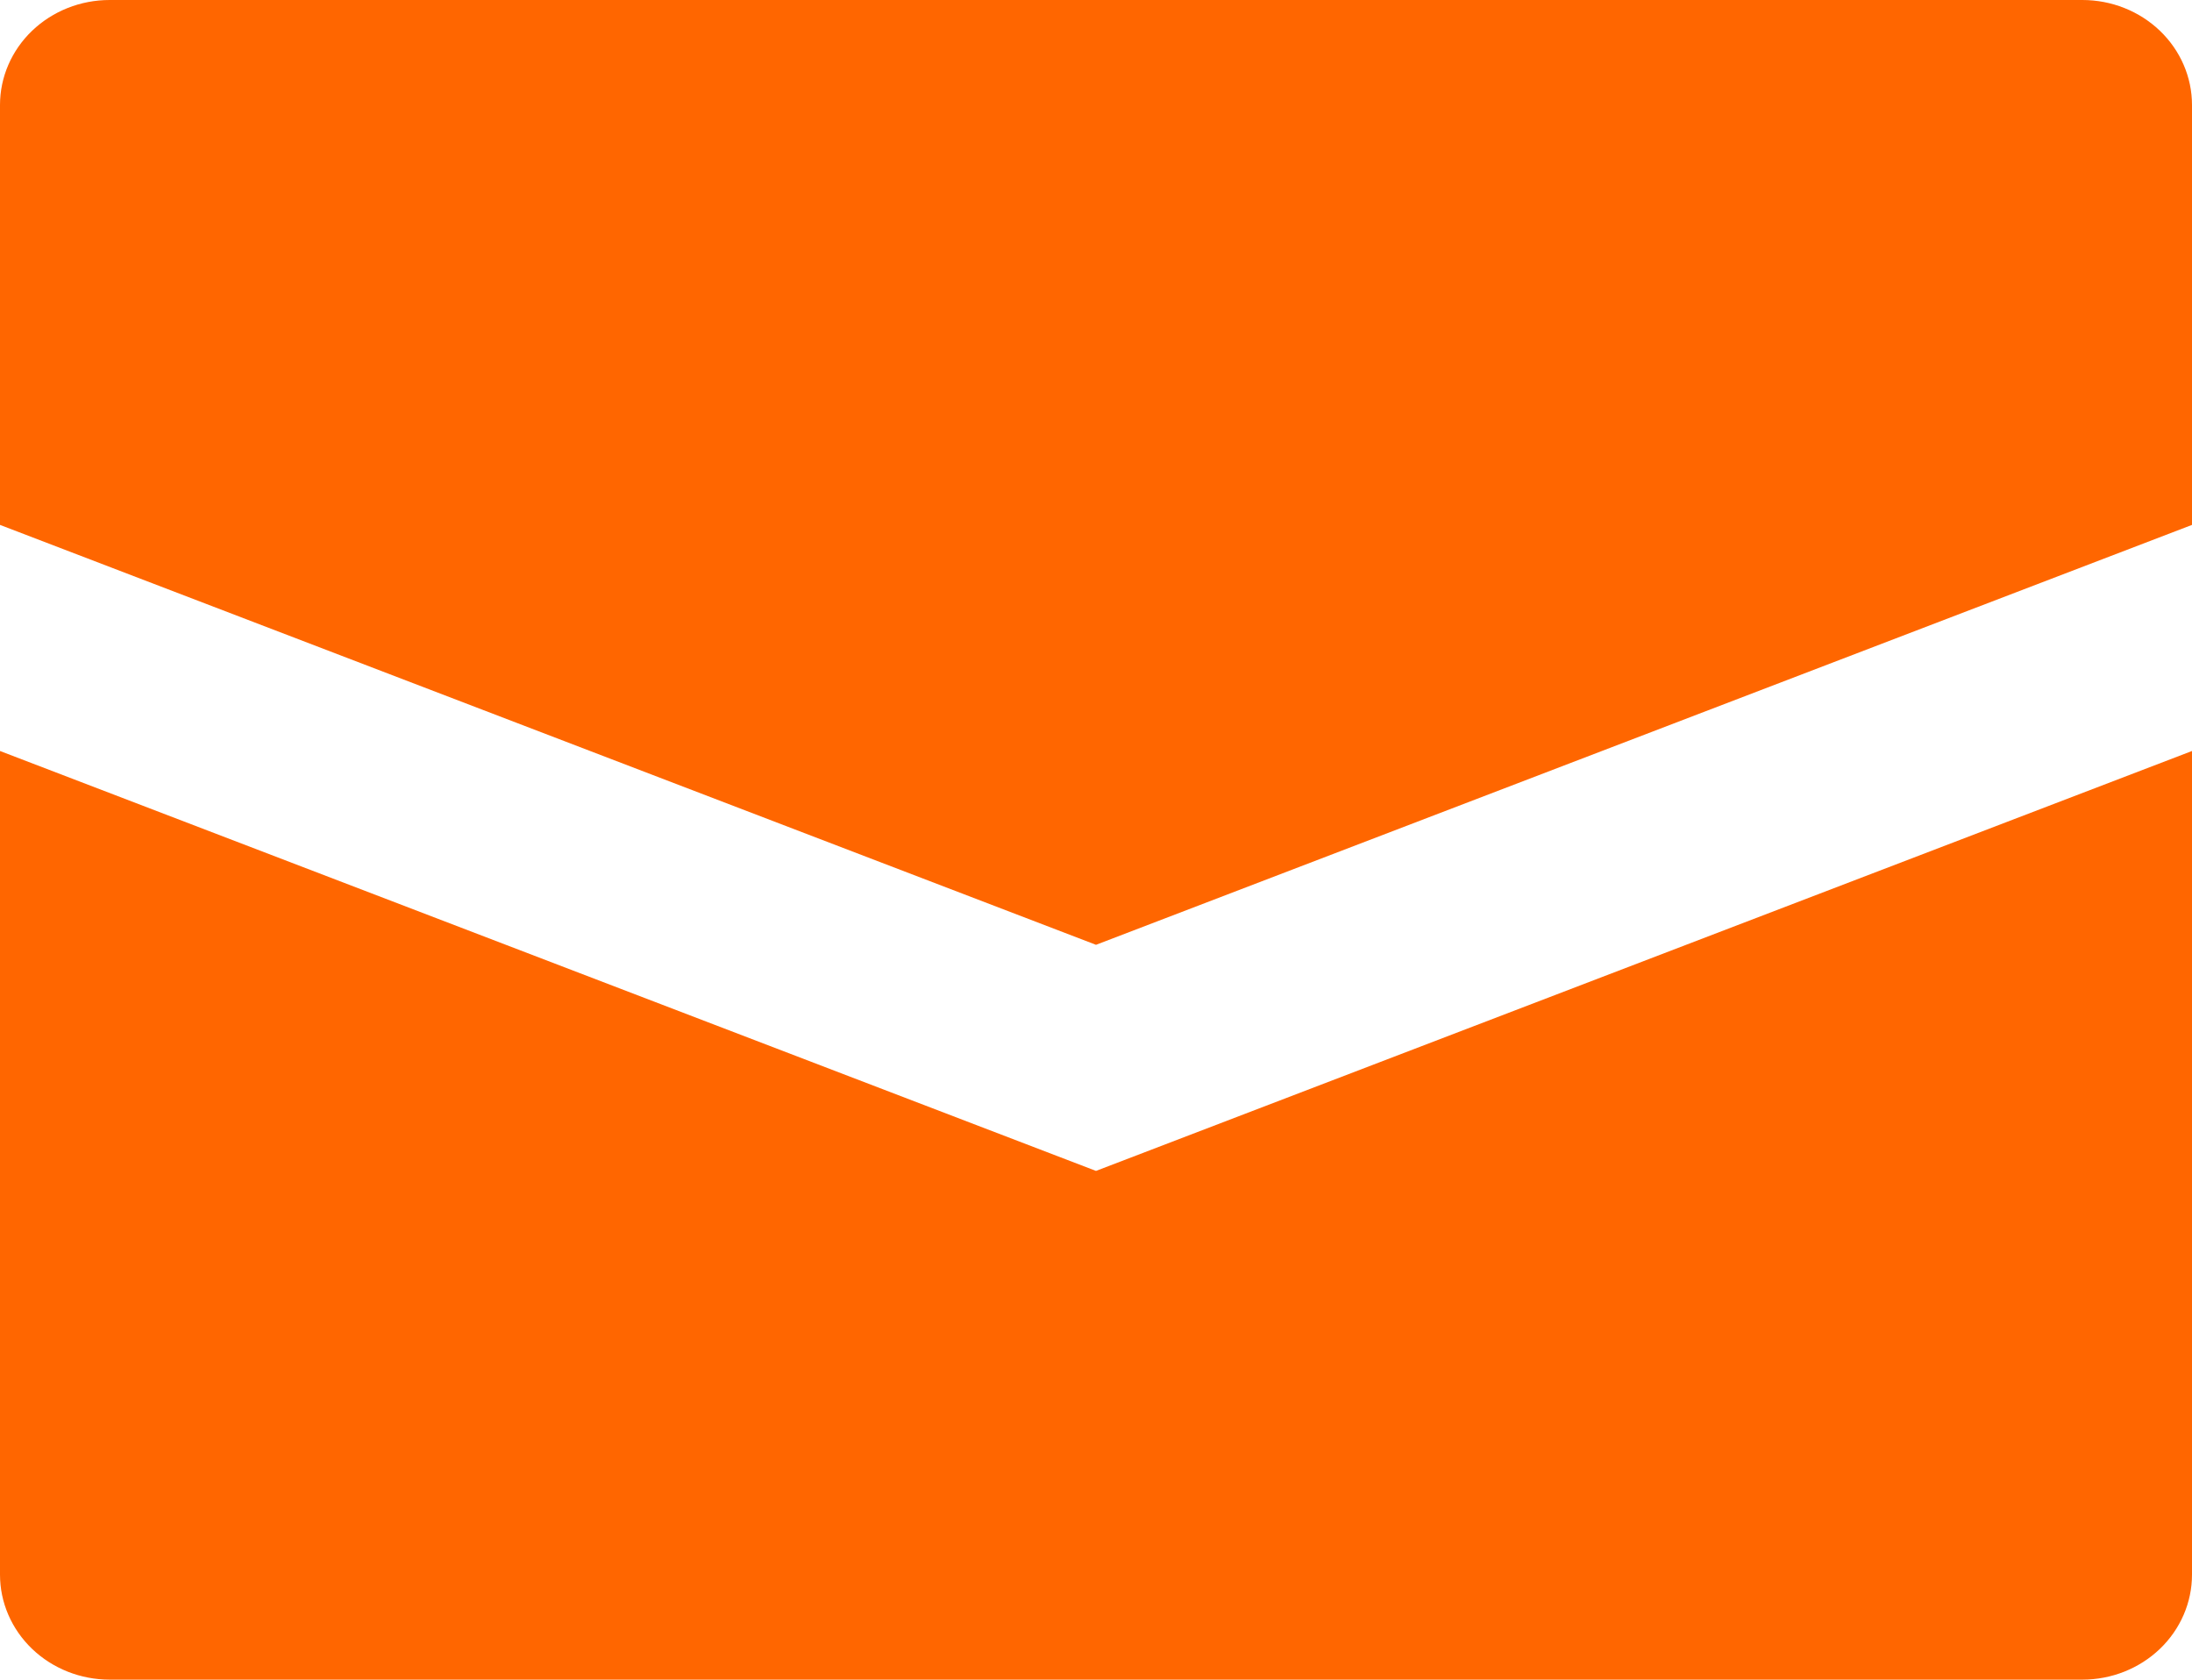 <?xml version="1.0" encoding="UTF-8"?> <svg xmlns="http://www.w3.org/2000/svg" width="77" height="59" viewBox="0 0 77 59" fill="none"><path d="M77 3.688V18.438L38.5 33.188L0 18.438V3.688C0 2.71 0.406 1.772 1.128 1.08C1.85 0.389 2.829 0 3.85 0H73.15C74.171 0 75.15 0.389 75.872 1.08C76.594 1.772 77 2.71 77 3.688ZM0 26.38V55.312C0 56.291 0.406 57.228 1.128 57.92C1.85 58.611 2.829 59 3.85 59H73.15C74.171 59 75.15 58.611 75.872 57.92C76.594 57.228 77 56.291 77 55.312V26.38L38.5 41.13L0 26.38Z" fill="#FF6600"></path></svg> 